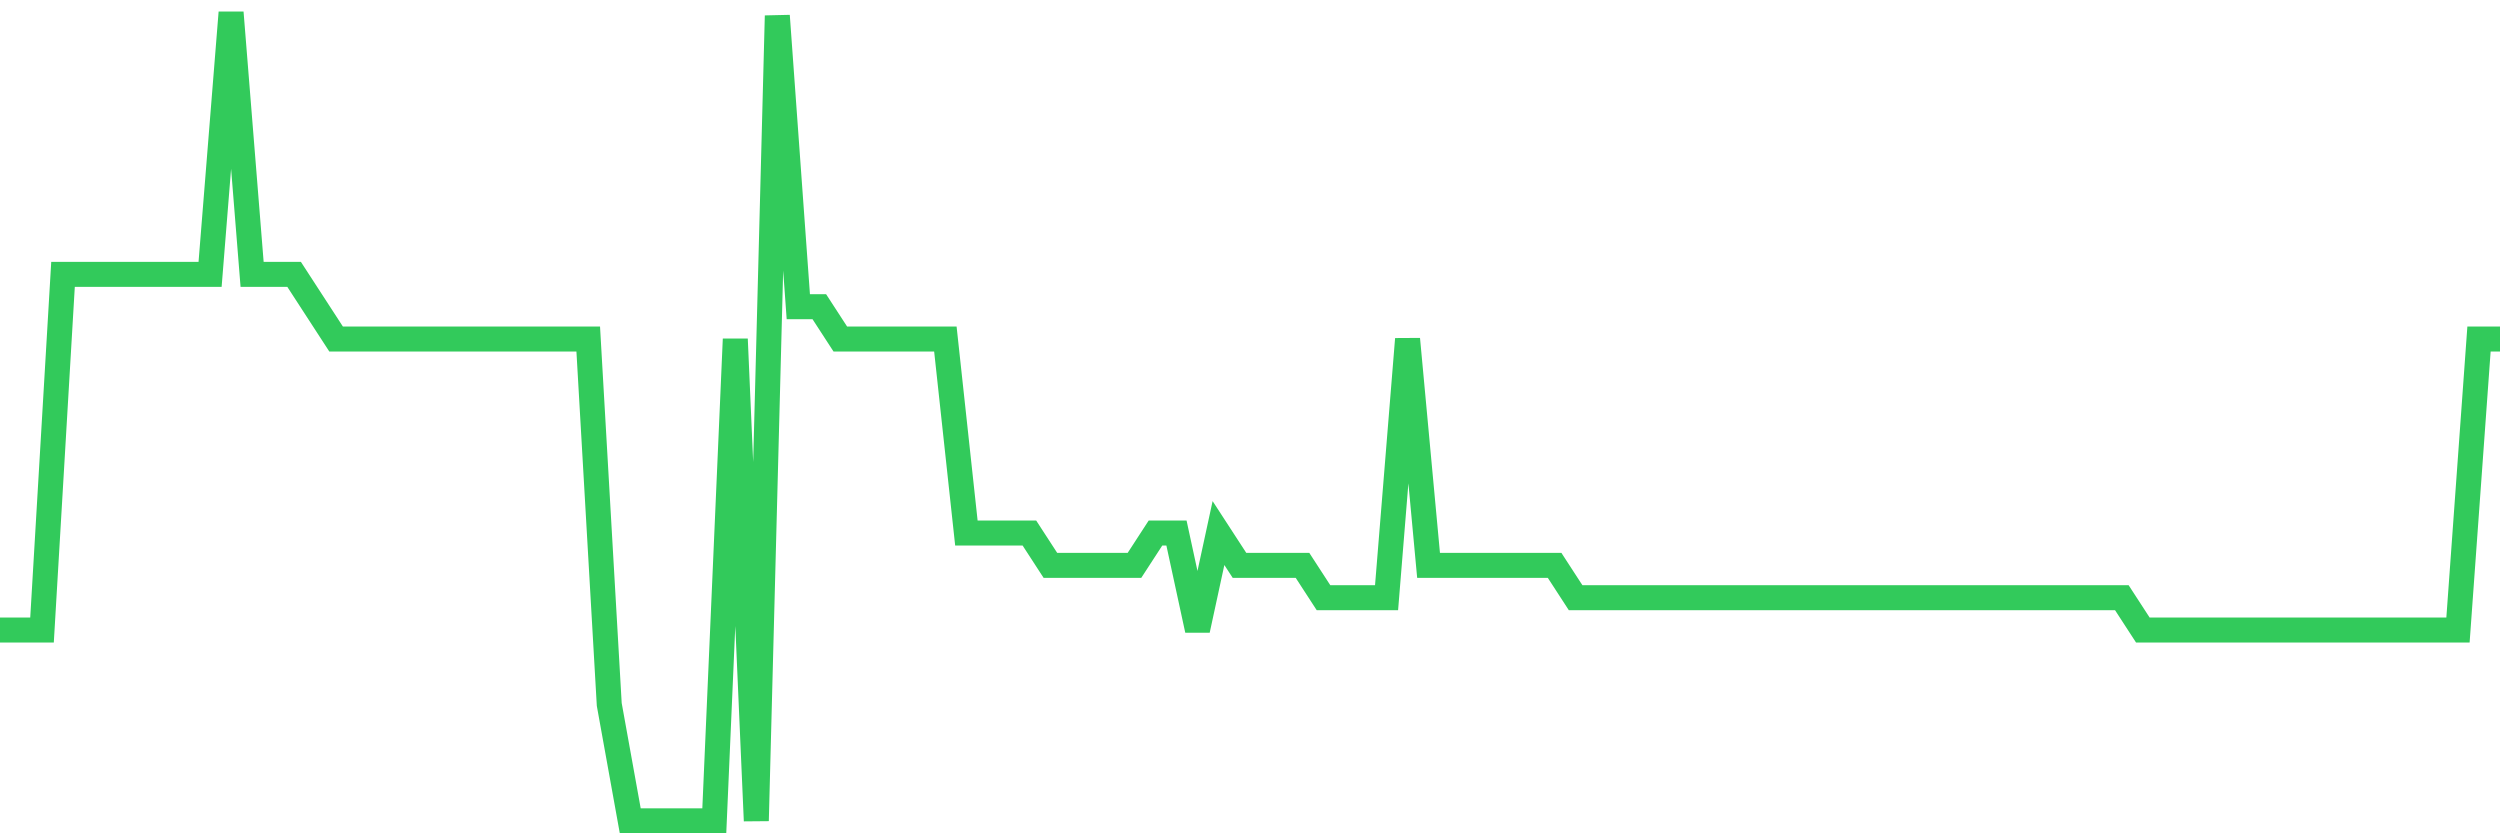 <svg
  xmlns="http://www.w3.org/2000/svg"
  xmlns:xlink="http://www.w3.org/1999/xlink"
  width="120"
  height="40"
  viewBox="0 0 120 40"
  preserveAspectRatio="none"
>
  <polyline
    points="0,30.243 1.008,30.243 2.017,30.243 3.025,13.171 4.034,13.171 5.042,13.171 6.05,13.171 7.059,13.171 8.067,13.171 9.076,13.171 10.084,13.171 11.092,0.6 12.101,13.171 13.109,13.171 14.118,13.171 15.126,14.723 16.134,16.275 17.143,16.275 18.151,16.275 19.16,16.275 20.168,16.275 21.176,16.275 22.185,16.275 23.193,16.275 24.202,16.275 25.21,16.275 26.218,16.275 27.227,16.275 28.235,16.275 29.244,33.813 30.252,39.4 31.261,39.4 32.269,39.4 33.277,39.4 34.286,39.4 35.294,16.275 36.303,39.4 37.311,0.755 38.319,14.723 39.328,14.723 40.336,16.275 41.345,16.275 42.353,16.275 43.361,16.275 44.37,16.275 45.378,16.275 46.387,25.587 47.395,25.587 48.403,25.587 49.412,25.587 50.42,27.139 51.429,27.139 52.437,27.139 53.445,27.139 54.454,27.139 55.462,25.587 56.471,25.587 57.479,30.243 58.487,25.587 59.496,27.139 60.504,27.139 61.513,27.139 62.521,27.139 63.529,28.691 64.538,28.691 65.546,28.691 66.555,28.691 67.563,16.275 68.571,27.139 69.58,27.139 70.588,27.139 71.597,27.139 72.605,27.139 73.613,27.139 74.622,27.139 75.63,28.691 76.639,28.691 77.647,28.691 78.655,28.691 79.664,28.691 80.672,28.691 81.681,28.691 82.689,28.691 83.697,28.691 84.706,28.691 85.714,28.691 86.723,28.691 87.731,28.691 88.739,28.691 89.748,28.691 90.756,28.691 91.765,28.691 92.773,28.691 93.782,28.691 94.79,28.691 95.798,28.691 96.807,28.691 97.815,28.691 98.824,28.691 99.832,28.691 100.84,28.691 101.849,28.691 102.857,30.243 103.866,30.243 104.874,30.243 105.882,30.243 106.891,30.243 107.899,30.243 108.908,30.243 109.916,30.243 110.924,30.243 111.933,30.243 112.941,30.243 113.95,30.243 114.958,30.243 115.966,30.243 116.975,30.243 117.983,30.243 118.992,16.275 120,16.275"
    fill="none"
    stroke="#32ca5b"
    stroke-width="1.2"
  >
  </polyline>
</svg>